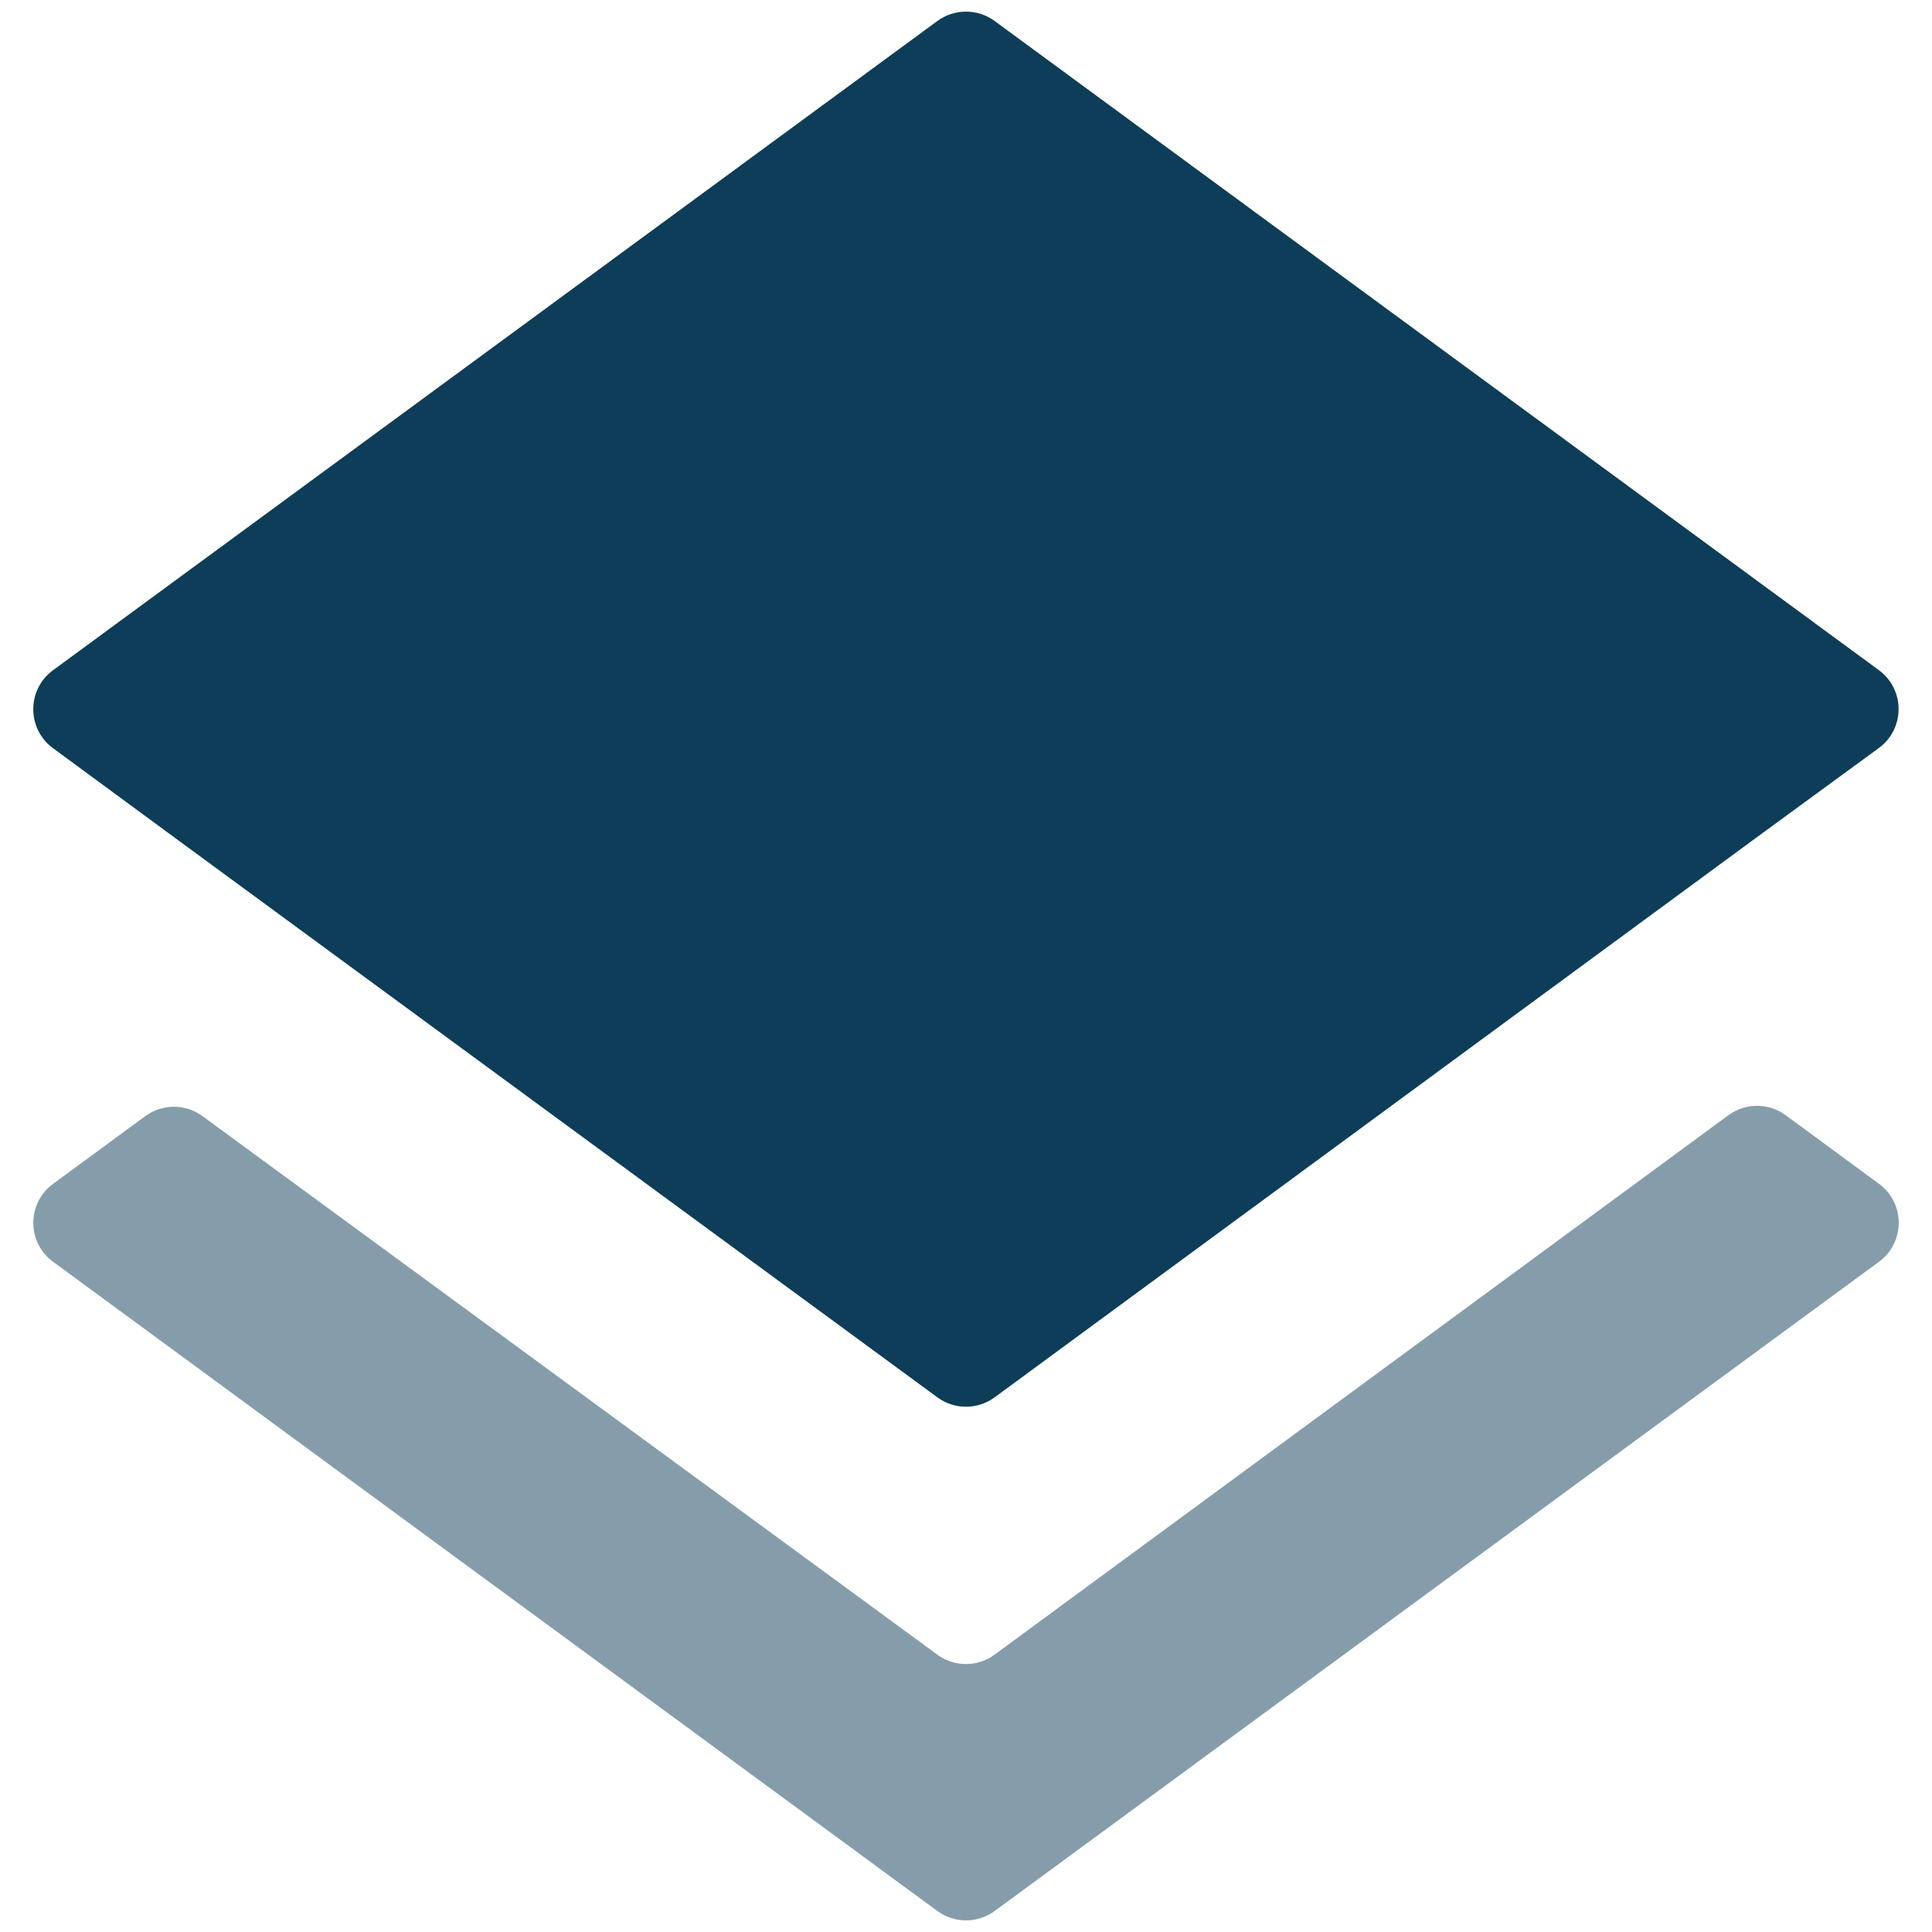 <svg xmlns="http://www.w3.org/2000/svg" fill="#0d3d58" width="40" height="40" viewBox="0 0 40 40"><path opacity="0.5" d="M20.591 34.258C20.239 34.517 19.76 34.517 19.408 34.259L4.192 23.108C3.84 22.85 3.361 22.85 3.009 23.108L1.098 24.511C0.554 24.911 0.554 25.724 1.098 26.123L19.408 39.566C19.76 39.824 20.24 39.824 20.592 39.566L38.903 26.123C39.447 25.723 39.447 24.911 38.904 24.511L36.97 23.089C36.618 22.83 36.138 22.83 35.785 23.089L20.591 34.258Z"></path><path d="M19.408 28.931C19.76 29.19 20.24 29.189 20.592 28.931L36.356 17.347L38.898 15.488C39.444 15.089 39.445 14.275 38.9 13.875L20.592 0.434C20.24 0.176 19.76 0.176 19.408 0.434L1.097 13.877C0.553 14.277 0.553 15.089 1.096 15.489L3.622 17.347L19.408 28.931Z"></path></svg>